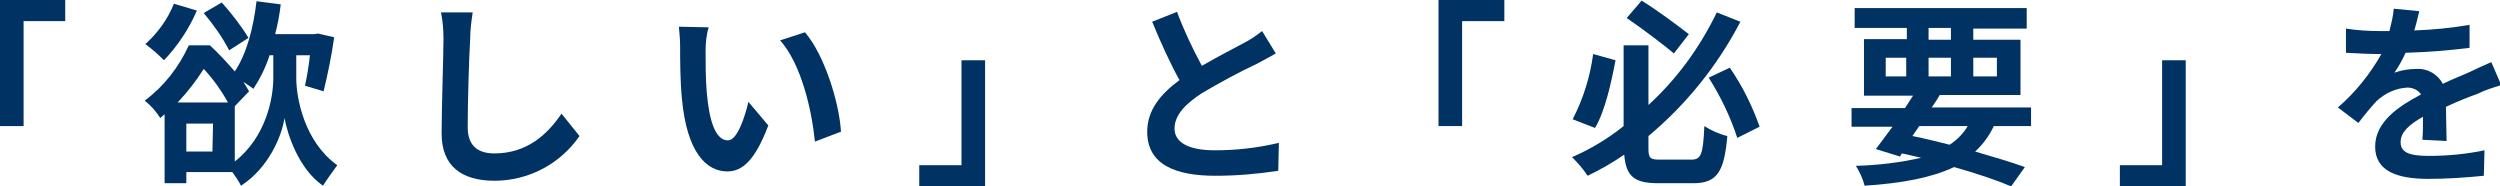 <?xml version="1.0" encoding="utf-8"?>
<!-- Generator: Adobe Illustrator 24.3.0, SVG Export Plug-In . SVG Version: 6.00 Build 0)  -->
<svg version="1.1" id="レイヤー_1" xmlns="http://www.w3.org/2000/svg" xmlns:xlink="http://www.w3.org/1999/xlink" x="0px"
	 y="0px" viewBox="0 0 402.5 30" style="enable-background:new 0 0 402.5 30;" xml:space="preserve">
<style type="text/css">
	.st0{fill:#003364;}
</style>
<g id="レイヤー_2_1_">
	<g id="レイヤー_1-2">
		<path class="st0" d="M0,0h10.5v3.4H3.8v16.9H0V0z"/>
		<path class="st0" d="M47.7,12.6c0,3.2,1.3,10.2,6.6,14c-0.8,1.1-1.6,2.2-2.3,3.3c-3.9-2.7-5.7-8.2-6.2-10.9c-0.4,2.8-2.5,8-7,10.9
			c-0.4-0.8-0.9-1.5-1.4-2.2H30v1.8h-3.5V18.4c-0.2,0.2-0.5,0.4-0.7,0.6c-0.7-1.1-1.5-2-2.5-2.8c3.1-2.3,5.5-5.4,7.1-8.9h3.4
			c1.4,1.3,2.7,2.7,4,4.2c1.9-2.8,3-7,3.5-11.3l3.9,0.5C45,2.4,44.7,4,44.3,5.5h6.3l0.6-0.1L53.8,6c-0.4,2.9-1,5.8-1.7,8.7l-3-0.9
			c0.3-1.3,0.6-3.1,0.8-4.9h-2.2V12.6z M31.7,1.7c-1.3,3-3.1,5.7-5.3,8c-0.9-0.9-1.9-1.8-3-2.6c2-1.8,3.6-4,4.6-6.5L31.7,1.7z
			 M36.7,16.5c-1.1-2-2.4-3.8-3.9-5.4c-1.2,1.9-2.6,3.7-4.2,5.4H36.7z M34.3,19.9H30v4.5h4.2L34.3,19.9z M36.9,8.1
			c-1.1-2.1-2.5-4.1-4.1-6l2.9-1.7c1.6,1.8,3.1,3.7,4.3,5.7L36.9,8.1z M37.8,26c5.1-4,6.2-10.3,6.2-13.4V8.9h-0.6
			c-0.6,1.9-1.5,3.7-2.6,5.4c-0.5-0.4-1-0.7-1.6-1.1c0.3,0.5,0.6,1,0.9,1.5l-2.3,2.4L37.8,26z"/>
		<path class="st0" d="M76.1,2c-0.2,1.4-0.4,2.8-0.4,4.2c-0.2,3.4-0.4,10.4-0.4,14.3c0,3.2,1.9,4.2,4.3,4.2c5.2,0,8.5-3,10.8-6.4
			l2.9,3.6c-3.1,4.5-8.2,7.2-13.7,7.2c-5.2,0-8.5-2.3-8.5-7.6c0-4.2,0.3-12.5,0.3-15.2c0-1.4-0.1-2.9-0.4-4.3L76.1,2z"/>
		<path class="st0" d="M113.6,8.3c0,2,0,4.4,0.2,6.7c0.4,4.5,1.4,7.6,3.4,7.6c1.5,0,2.7-3.7,3.3-6.2l3.2,3.8
			c-2.1,5.5-4.1,7.4-6.6,7.4c-3.4,0-6.5-3.1-7.3-11.6c-0.3-2.9-0.3-6.5-0.3-8.5c0-1.1-0.1-2.1-0.2-3.2l4.8,0.1
			C113.7,5.7,113.6,7,113.6,8.3z M135.4,21.2l-4.2,1.6c-0.5-5.1-2.2-12.5-5.6-16.3l4-1.3C132.7,8.8,135.1,16.4,135.4,21.2
			L135.4,21.2z"/>
		<path class="st0" d="M158.6,30h-10.6v-3.4h6.8V9.7h3.8V30z"/>
		<path class="st0" d="M205.4,8.6c-1,0.6-2,1.1-3.1,1.7c-3,1.4-5.9,3-8.8,4.7c-2.6,1.7-4.4,3.5-4.4,5.7s2.2,3.5,6.5,3.5
			c3.5,0,6.9-0.4,10.3-1.2l-0.1,4.5c-3.3,0.5-6.7,0.8-10.1,0.8c-6.3,0-11-1.7-11-7.1c0-3.5,2.2-6.1,5.2-8.3c-1.5-2.7-3-6-4.4-9.4
			l4-1.6c1.1,3,2.5,5.9,4,8.7c2.6-1.5,5.3-2.9,6.8-3.7c1-0.5,2-1.2,2.9-1.9L205.4,8.6z"/>
		<path class="st0" d="M231.7,0h10.5v3.4h-6.8v16.9h-3.8V0z"/>
		<path class="st0" d="M260.1,9.7c-0.7,3.7-1.7,8.2-3.3,10.9l-3.6-1.4c1.7-3.3,2.8-6.8,3.3-10.5L260.1,9.7z M272.3,25.7
			c1.6,0,1.9-0.9,2.1-5.4c1.1,0.7,2.4,1.3,3.7,1.6c-0.5,5.7-1.6,7.6-5.5,7.6h-5.6c-3.9,0-5.2-1.1-5.5-4.6c-1.9,1.3-3.8,2.4-5.9,3.4
			c-0.7-1.1-1.6-2.1-2.5-3c3-1.3,5.8-3,8.3-5v-13h4v9.6c4.6-4.2,8.3-9.3,11-14.9l3.8,1.5c-3.7,7.1-8.7,13.3-14.8,18.4v2
			c0,1.6,0.3,1.8,1.9,1.8L272.3,25.7z M269.5,8.6c-1.8-1.5-5.1-4-7.6-5.7l2.4-2.8c2.6,1.6,5.8,4,7.6,5.4L269.5,8.6z M278.5,10.9
			c2,2.9,3.6,6.1,4.8,9.5l-3.6,1.8c-1.1-3.4-2.7-6.7-4.6-9.7L278.5,10.9z"/>
		<path class="st0" d="M321,20.3c-0.7,1.5-1.7,2.9-3,4.1c3.1,0.9,5.8,1.7,8,2.5l-2.2,3.1c-2.4-1-5.6-2.1-9.2-3.1
			c-3.6,1.7-8.3,2.6-14.4,3c-0.3-1.2-0.8-2.2-1.4-3.2c3.5-0.1,7-0.5,10.5-1.3c-1-0.2-2-0.5-3.1-0.7l-0.3,0.5L302,24
			c0.8-1,1.7-2.3,2.7-3.6h-6.6v-3h8.6l1.3-2h-7.9V6.3h6.9V4.5h-8.4V1.3h27.7v3.3h-8.6v1.8h7.6v8.9h-13c-0.4,0.7-0.8,1.3-1.3,2h16v3
			L321,20.3z M303.6,12.3h3.3v-3h-3.3V12.3z M307.9,21.9c2,0.4,4,0.9,6,1.4c1.2-0.8,2.2-1.8,2.9-3H309L307.9,21.9z M310.5,6.4h3.6
			V4.5h-3.6V6.4z M314.1,12.3v-3h-3.6v3H314.1z M317.7,9.3v3h3.8v-3H317.7z"/>
		<path class="st0" d="M351.8,30h-10.5v-3.4h6.8V9.7h3.8V30z"/>
		<path class="st0" d="M390,22.5c0.1-0.9,0.1-2.4,0.1-3.7c-2.3,1.3-3.6,2.5-3.6,4.1c0,1.7,1.5,2.2,4.6,2.2c3,0,6-0.3,8.9-0.9
			l-0.1,4.1c-3,0.3-6,0.5-8.9,0.5c-5,0-8.6-1.2-8.6-5.2s3.8-6.5,7.4-8.4c-0.5-0.7-1.3-1.1-2.2-1.1c-1.9,0.1-3.6,0.9-5,2.2
			c-1,1.1-2,2.3-2.9,3.5l-3.3-2.5c2.8-2.4,5.2-5.4,7-8.6h-0.4c-1.3,0-3.6-0.1-5.3-0.2V4.6c1.8,0.3,3.7,0.4,5.5,0.4h1.5
			c0.3-1.2,0.6-2.4,0.7-3.6l4.1,0.4c-0.2,0.8-0.4,1.8-0.8,3.1c3-0.1,6-0.4,8.9-0.9v3.7c-3,0.4-6.9,0.7-10.3,0.8
			c-0.5,1.1-1.1,2.2-1.8,3.2c1.1-0.4,2.3-0.6,3.6-0.6c1.8-0.1,3.4,0.9,4.2,2.4c1.6-0.8,3-1.3,4.3-1.9c1.3-0.6,2.3-1.1,3.5-1.6
			l1.6,3.7c-1.3,0.4-2.6,0.8-3.8,1.4c-1.4,0.5-3.2,1.2-5.1,2.1c0,1.7,0.1,4.1,0.1,5.5L390,22.5z"/>
	</g>
</g>
</svg>
